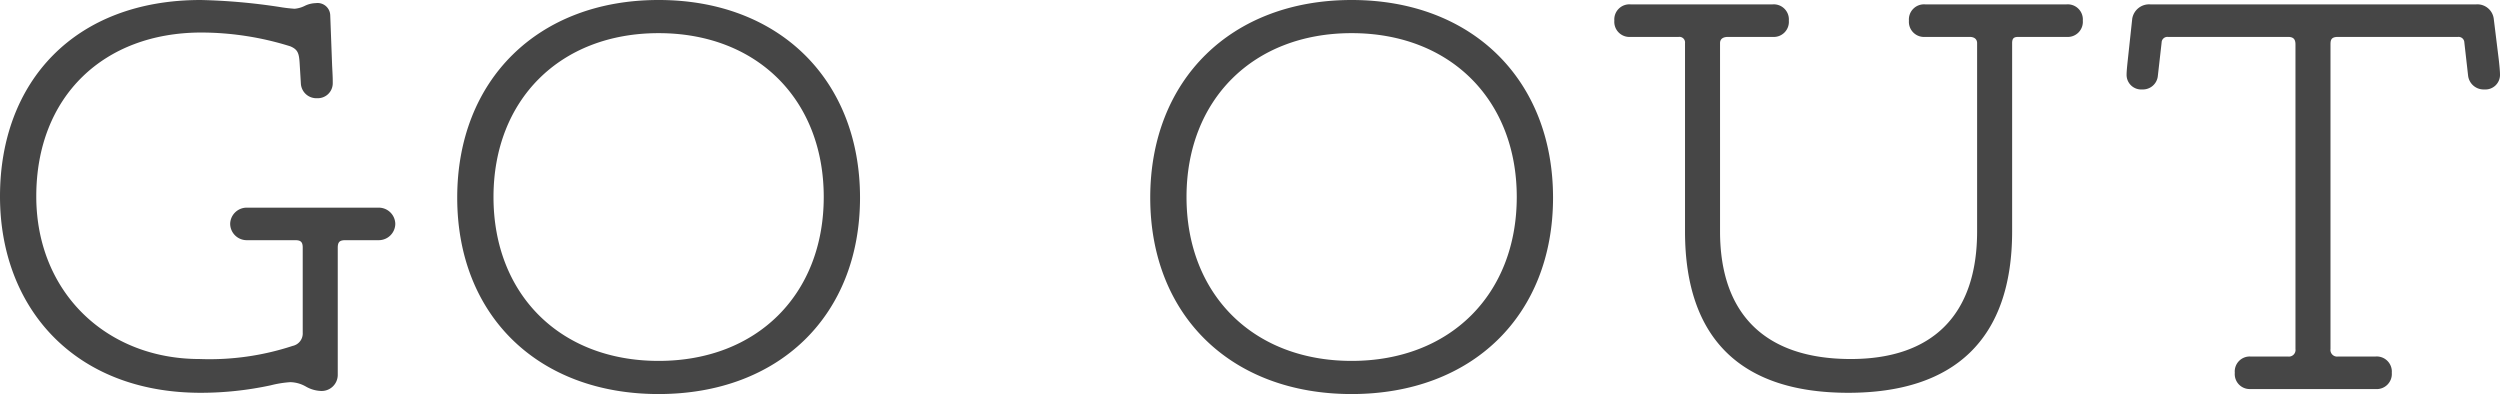 <svg xmlns="http://www.w3.org/2000/svg" width="239.82" height="37.8" viewBox="0 0 239.82 37.8">
  <path id="パス_883" data-name="パス 883" d="M-99.81.36a31.94,31.94,0,0,0,6.72-.72,10.366,10.366,0,0,1,1.86-.3,3.117,3.117,0,0,1,1.5.42,3.118,3.118,0,0,0,1.38.42,1.546,1.546,0,0,0,1.68-1.56V-13.56c0-.54.18-.72.72-.72h3.24a1.588,1.588,0,0,0,1.56-1.56,1.588,1.588,0,0,0-1.56-1.56H-95.43a1.588,1.588,0,0,0-1.56,1.56,1.588,1.588,0,0,0,1.56,1.56h4.68c.54,0,.72.18.72.72V-5.4a1.218,1.218,0,0,1-.96,1.26,25.5,25.5,0,0,1-8.94,1.26c-8.94,0-15.66-6.42-15.66-15.6,0-9.6,6.48-15.72,15.84-15.72a28.744,28.744,0,0,1,8.52,1.32c.72.3.84.66.9,1.56l.12,1.98a1.488,1.488,0,0,0,1.56,1.44,1.434,1.434,0,0,0,1.5-1.44c0-.42,0-.54-.06-1.68l-.18-4.8a1.215,1.215,0,0,0-1.38-1.2,2.553,2.553,0,0,0-1.02.24,2.7,2.7,0,0,1-1.02.3,14.511,14.511,0,0,1-1.5-.18,58.011,58.011,0,0,0-7.5-.66c-12.12,0-19.26,7.86-19.26,18.84C-119.07-7.86-111.99.36-99.81.36Zm43.92.12c11.58,0,19.32-7.56,19.32-18.84s-7.74-18.96-19.32-18.96-19.32,7.68-19.32,18.96S-67.47.48-55.89.48Zm0-3.18c-9.48,0-15.84-6.42-15.84-15.72s6.36-15.72,15.84-15.72,15.84,6.42,15.84,15.72S-46.41-2.7-55.89-2.7ZM10.59.48c11.58,0,19.32-7.56,19.32-18.84S22.17-37.32,10.59-37.32-8.73-29.64-8.73-18.36-.99.48,10.59.48Zm0-3.18C1.11-2.7-5.25-9.12-5.25-18.42S1.11-34.14,10.59-34.14s15.84,6.42,15.84,15.72S20.07-2.7,10.59-2.7ZM58.23.36c10.14,0,15.72-5.1,15.72-15.48V-33.18c0-.48.18-.6.6-.6h4.62a1.45,1.45,0,0,0,1.56-1.56,1.45,1.45,0,0,0-1.56-1.56H65.61a1.45,1.45,0,0,0-1.56,1.56,1.45,1.45,0,0,0,1.56,1.56h4.26c.48,0,.72.24.72.6v18.06c0,7.98-4.26,12.24-12.12,12.24-8.16,0-12.54-4.26-12.54-12.24V-33.18c0-.42.3-.6.78-.6h4.26a1.45,1.45,0,0,0,1.56-1.56,1.45,1.45,0,0,0-1.56-1.56H37.35a1.45,1.45,0,0,0-1.56,1.56,1.45,1.45,0,0,0,1.56,1.56h4.62a.538.538,0,0,1,.6.6v18.06C42.57-4.74,48.03.36,58.23.36ZM96.81,0h12a1.45,1.45,0,0,0,1.56-1.56,1.45,1.45,0,0,0-1.56-1.56h-3.6a.636.636,0,0,1-.72-.72V-33.06c0-.42.06-.72.72-.72h11.52a.552.552,0,0,1,.6.54l.36,3.18a1.5,1.5,0,0,0,1.56,1.32,1.4,1.4,0,0,0,1.5-1.44c0-.3-.06-.9-.12-1.44l-.48-3.9a1.583,1.583,0,0,0-1.68-1.38H87.21a1.643,1.643,0,0,0-1.74,1.38l-.42,3.9c-.06.54-.12,1.14-.12,1.44a1.4,1.4,0,0,0,1.5,1.44,1.44,1.44,0,0,0,1.5-1.32l.36-3.18a.552.552,0,0,1,.6-.54h11.52c.48,0,.72.18.72.72V-3.84a.636.636,0,0,1-.72.72h-3.6a1.434,1.434,0,0,0-1.5,1.56A1.434,1.434,0,0,0,96.81,0Z" transform="translate(119.07 37.32)" fill="#464646"/>
</svg>
